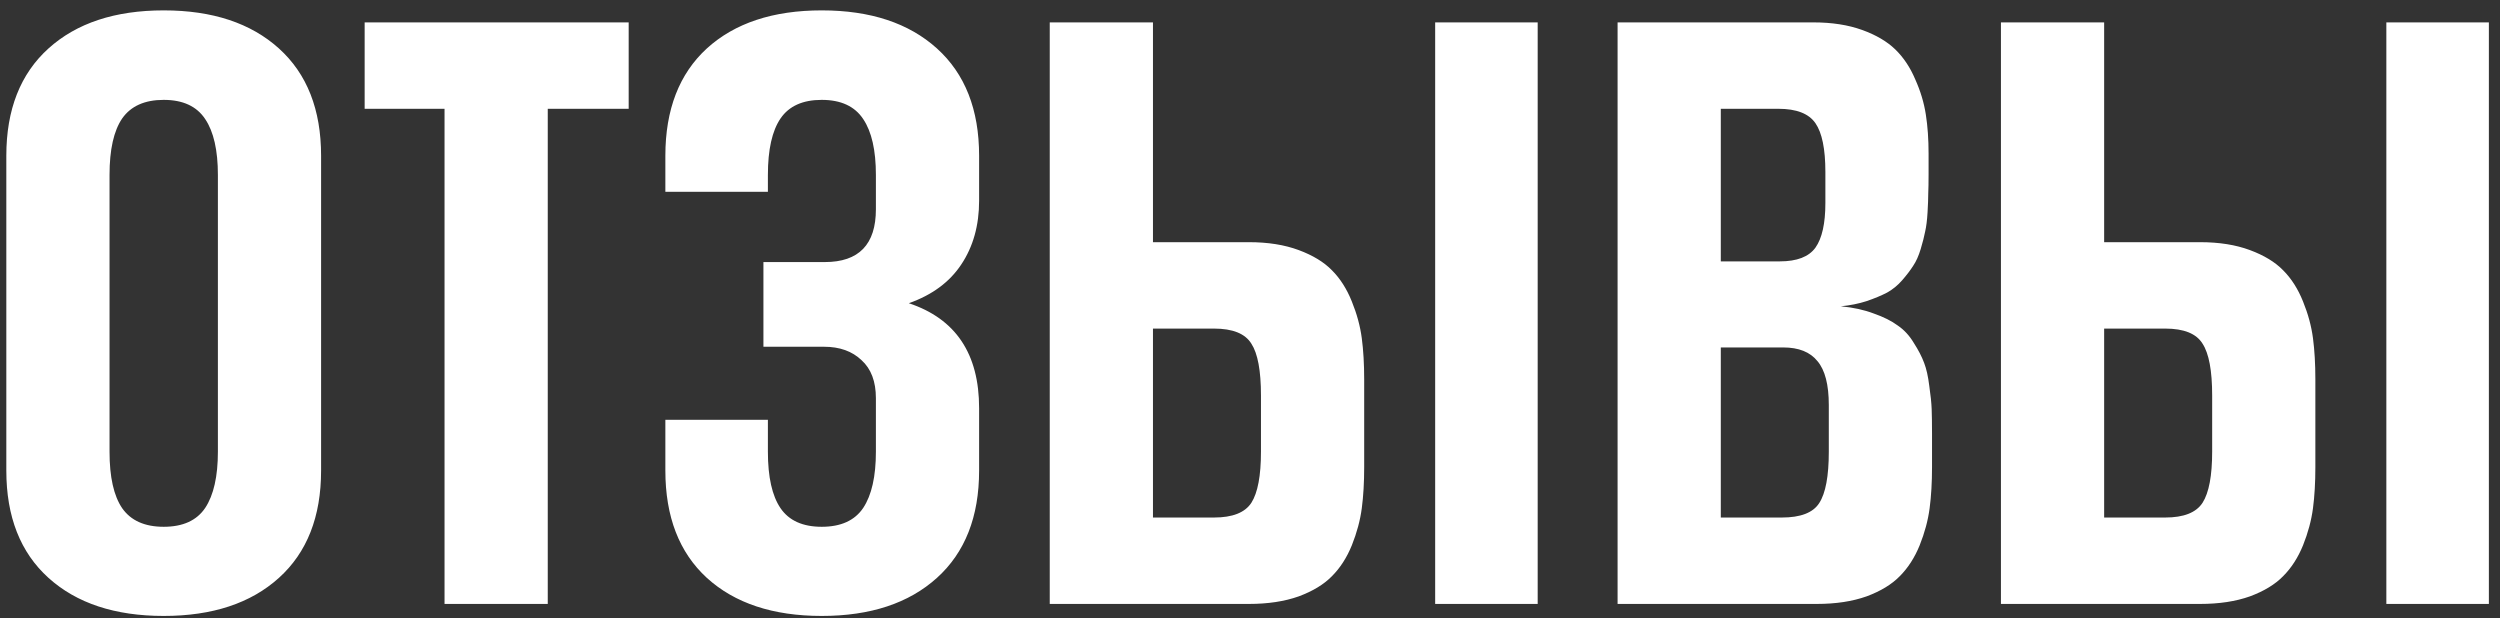 <?xml version="1.0" encoding="UTF-8"?> <svg xmlns="http://www.w3.org/2000/svg" width="178" height="44" viewBox="0 0 178 44" fill="none"><rect x="0" y="0" width="178" height="44" fill="#333333" stroke="none"/> <path d="M19.859 41.145C17.857 42.951 15.123 43.855 11.656 43.855C8.189 43.855 5.455 42.951 3.453 41.145C1.451 39.338 0.45 36.791 0.45 33.503V11.091C0.45 7.803 1.451 5.256 3.453 3.449C5.455 1.643 8.189 0.739 11.656 0.739C15.123 0.739 17.857 1.643 19.859 3.449C21.861 5.256 22.862 7.803 22.862 11.091V33.503C22.862 36.791 21.861 39.338 19.859 41.145ZM15.514 12.458C15.514 10.7 15.213 9.374 14.61 8.479C14.008 7.567 13.023 7.111 11.656 7.111C10.305 7.111 9.321 7.551 8.702 8.43C8.1 9.309 7.799 10.651 7.799 12.458V32.16C7.799 33.967 8.1 35.31 8.702 36.188C9.321 37.067 10.305 37.507 11.656 37.507C13.023 37.507 14.008 37.059 14.61 36.164C15.213 35.253 15.514 33.918 15.514 32.16V12.458ZM31.651 43V7.746H25.963V1.594H44.762V7.746H39V43H31.651ZM47.374 13.654V11.091C47.374 7.803 48.359 5.256 50.328 3.449C52.314 1.643 55.04 0.739 58.507 0.739C61.974 0.739 64.708 1.643 66.71 3.449C68.712 5.256 69.713 7.803 69.713 11.091V14.289C69.713 16.047 69.29 17.561 68.443 18.83C67.613 20.083 66.368 21.003 64.708 21.589C68.045 22.696 69.713 25.186 69.713 29.06V33.503C69.713 36.791 68.712 39.338 66.71 41.145C64.708 42.951 61.974 43.855 58.507 43.855C55.04 43.855 52.314 42.951 50.328 41.145C48.359 39.338 47.374 36.791 47.374 33.503V29.89H54.674V32.16C54.674 33.967 54.975 35.31 55.577 36.188C56.179 37.067 57.156 37.507 58.507 37.507C59.874 37.507 60.859 37.059 61.461 36.164C62.063 35.253 62.364 33.918 62.364 32.16V28.352C62.364 27.163 62.023 26.26 61.339 25.642C60.672 25.007 59.785 24.689 58.678 24.689H54.356V18.659H58.727C61.152 18.659 62.364 17.406 62.364 14.899V12.458C62.364 10.7 62.063 9.374 61.461 8.479C60.859 7.567 59.874 7.111 58.507 7.111C57.156 7.111 56.179 7.551 55.577 8.43C54.975 9.309 54.674 10.651 54.674 12.458V13.654H47.374ZM109.483 1.594V43H102.184V1.594H109.483ZM82.091 1.594V17.243H88.927C90.278 17.243 91.458 17.43 92.467 17.805C93.476 18.179 94.265 18.659 94.835 19.245C95.421 19.831 95.893 20.572 96.251 21.467C96.609 22.346 96.845 23.216 96.959 24.079C97.073 24.942 97.13 25.918 97.13 27.009V33.259C97.13 34.349 97.073 35.326 96.959 36.188C96.845 37.051 96.609 37.93 96.251 38.825C95.893 39.704 95.421 40.437 94.835 41.023C94.265 41.608 93.476 42.089 92.467 42.463C91.458 42.821 90.278 43 88.927 43H74.742V1.594H82.091ZM89.781 28.156C89.781 26.398 89.553 25.17 89.098 24.47C88.658 23.754 87.771 23.395 86.436 23.395H82.091V36.848H86.436C87.755 36.848 88.642 36.498 89.098 35.798C89.553 35.082 89.781 33.869 89.781 32.16V28.156ZM115.172 43V1.594H129.112C130.431 1.594 131.586 1.773 132.579 2.131C133.572 2.489 134.361 2.953 134.947 3.522C135.533 4.092 136.005 4.8 136.363 5.646C136.738 6.477 136.99 7.315 137.12 8.161C137.25 8.991 137.315 9.919 137.315 10.944V12.409C137.315 12.979 137.307 13.435 137.291 13.776C137.291 14.102 137.275 14.55 137.242 15.119C137.21 15.672 137.153 16.128 137.071 16.486C137.006 16.828 136.9 17.243 136.754 17.731C136.607 18.22 136.428 18.619 136.217 18.928C136.021 19.237 135.761 19.579 135.436 19.953C135.126 20.311 134.768 20.604 134.361 20.832C133.954 21.044 133.466 21.247 132.896 21.442C132.343 21.621 131.733 21.744 131.065 21.809C131.944 21.89 132.726 22.061 133.409 22.321C134.109 22.565 134.679 22.85 135.118 23.176C135.574 23.485 135.956 23.9 136.266 24.421C136.591 24.925 136.835 25.398 136.998 25.837C137.161 26.26 137.283 26.805 137.364 27.473C137.462 28.14 137.519 28.693 137.535 29.133C137.551 29.572 137.56 30.142 137.56 30.842V33.259C137.56 34.349 137.503 35.326 137.389 36.188C137.275 37.051 137.039 37.93 136.681 38.825C136.323 39.704 135.851 40.437 135.265 41.023C134.695 41.608 133.906 42.089 132.896 42.463C131.887 42.821 130.707 43 129.356 43H115.172ZM130.211 28.84C130.211 27.391 129.942 26.35 129.405 25.715C128.884 25.064 128.071 24.738 126.964 24.738H122.521V36.848H126.866C128.201 36.848 129.088 36.506 129.527 35.822C129.983 35.122 130.211 33.902 130.211 32.16V28.84ZM129.967 12.238C129.967 10.611 129.731 9.455 129.259 8.771C128.787 8.088 127.908 7.746 126.622 7.746H122.521V18.61H126.72C127.94 18.61 128.787 18.285 129.259 17.634C129.731 16.966 129.967 15.909 129.967 14.46V12.238ZM177.208 1.594V43H169.908V1.594H177.208ZM149.815 1.594V17.243H156.651C158.002 17.243 159.182 17.43 160.191 17.805C161.201 18.179 161.99 18.659 162.56 19.245C163.146 19.831 163.618 20.572 163.976 21.467C164.334 22.346 164.57 23.216 164.684 24.079C164.798 24.942 164.854 25.918 164.854 27.009V33.259C164.854 34.349 164.798 35.326 164.684 36.188C164.57 37.051 164.334 37.93 163.976 38.825C163.618 39.704 163.146 40.437 162.56 41.023C161.99 41.608 161.201 42.089 160.191 42.463C159.182 42.821 158.002 43 156.651 43H142.467V1.594H149.815ZM157.506 28.156C157.506 26.398 157.278 25.17 156.822 24.47C156.383 23.754 155.496 23.395 154.161 23.395H149.815V36.848H154.161C155.479 36.848 156.367 36.498 156.822 35.798C157.278 35.082 157.506 33.869 157.506 32.16V28.156Z" fill="white"></path> </svg> 